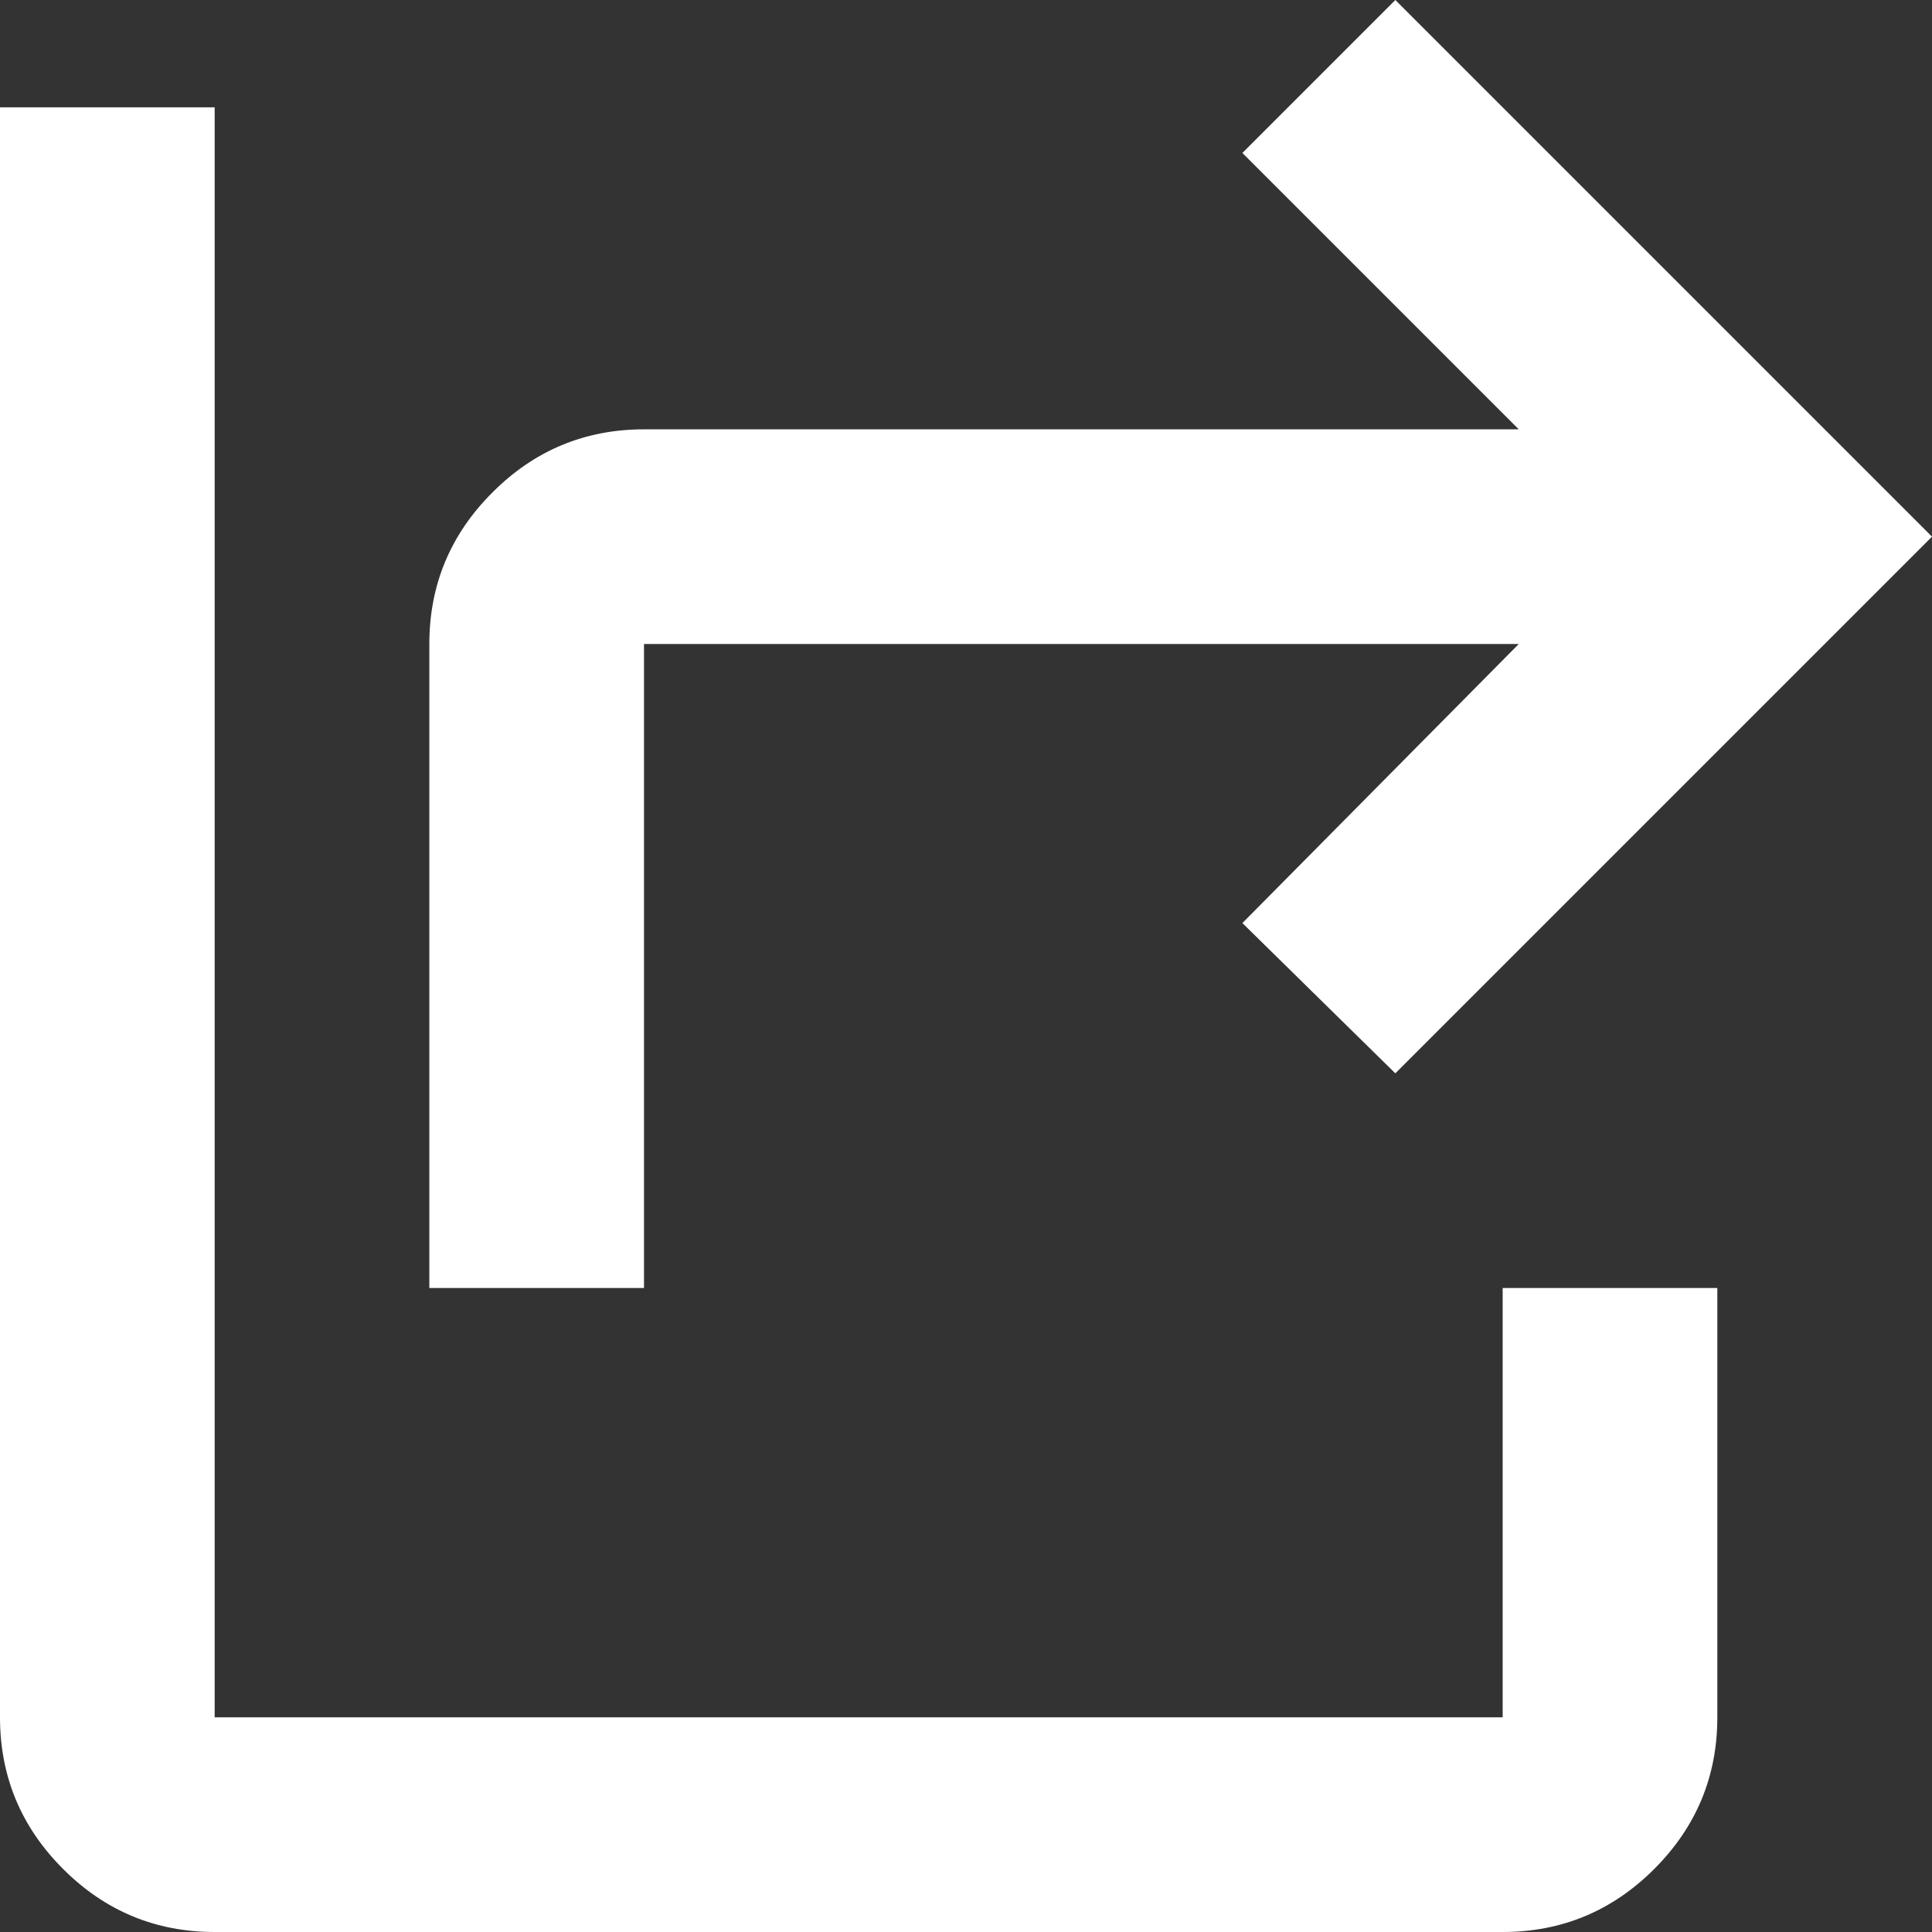 <svg width="18" height="18" viewBox="0 0 18 18" fill="none" xmlns="http://www.w3.org/2000/svg">
<rect x="0" y="0" width="18" height="18" fill="#333333" stroke="none"/>
<path d="M4 12V6C4 5.45 4.196 4.979 4.588 4.588C4.979 4.196 5.45 4 6 4H14.15L11.575 1.425L13 0L18 5L13 10L11.575 8.6L14.15 6H6V12H4ZM2 18C1.45 18 0.979 17.804 0.588 17.413C0.196 17.021 0 16.55 0 16V1H2V16H14V12H16V16C16 16.55 15.804 17.021 15.412 17.413C15.021 17.804 14.55 18 14 18H2Z" fill="white"/>
</svg>

